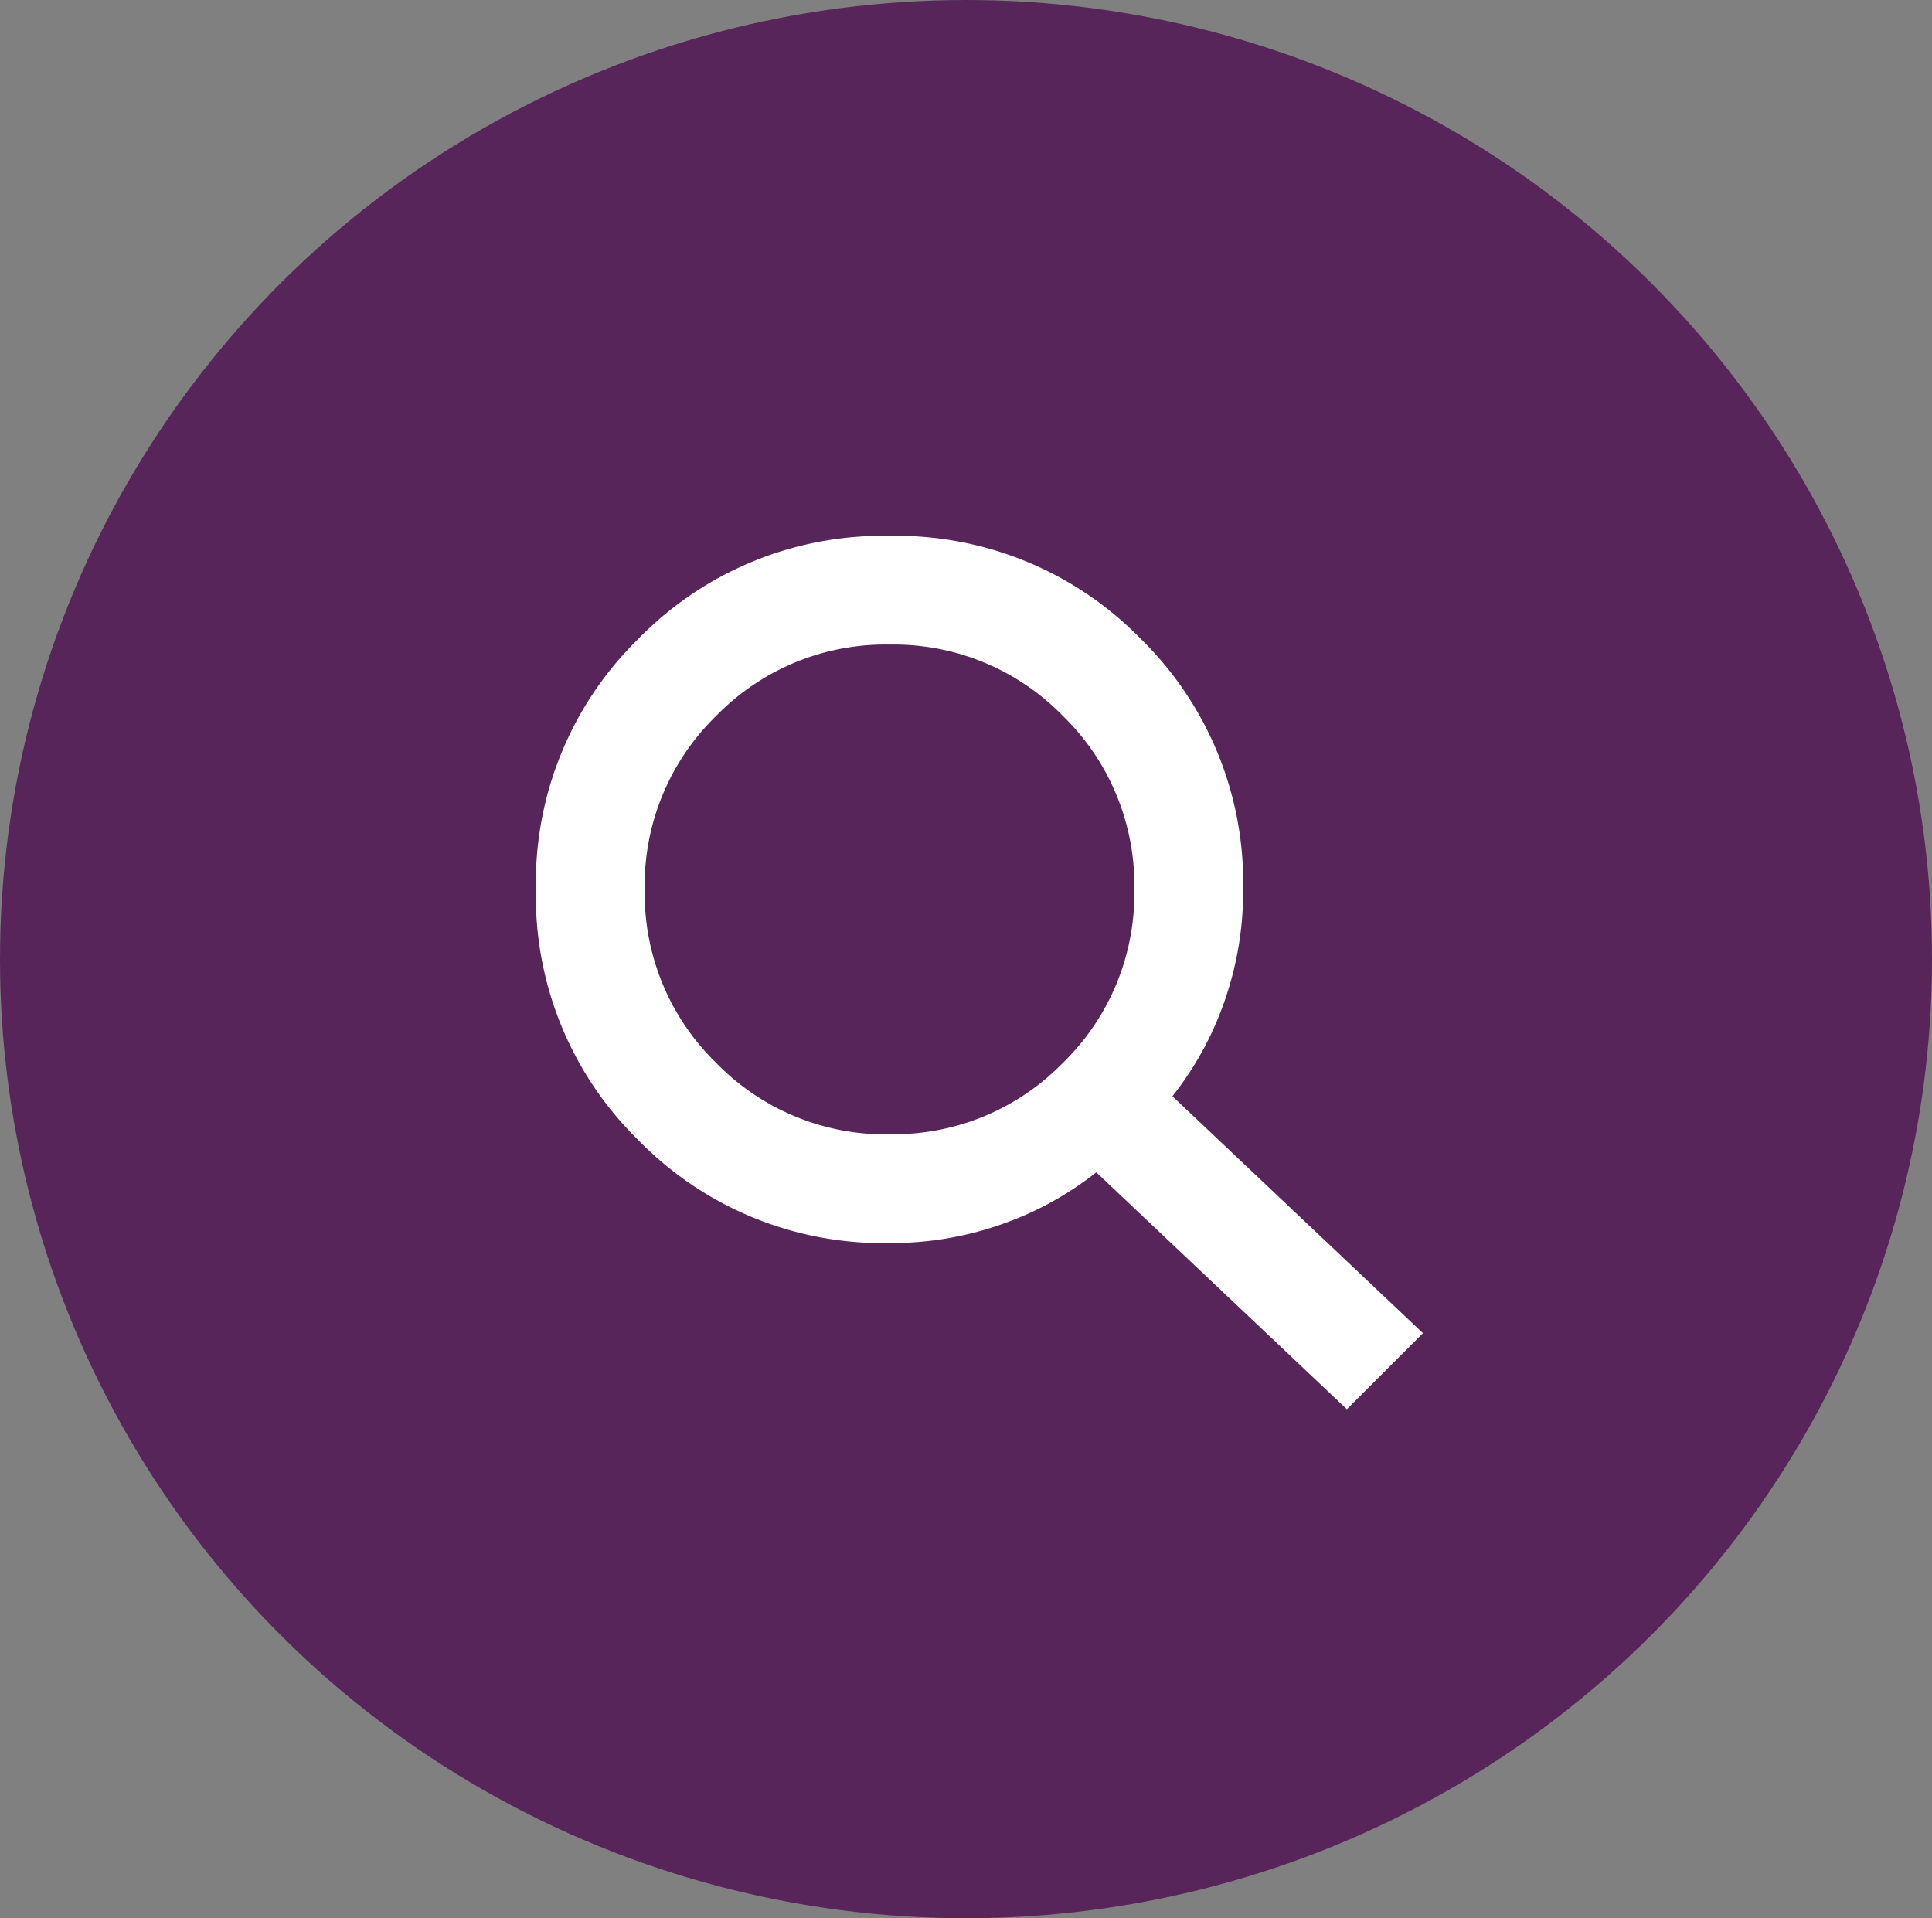 <svg xmlns="http://www.w3.org/2000/svg" width="42.692" height="42.389" viewBox="0 0 42.692 42.389">
  <rect x="0" y="0" width="42.692" height="42.389" fill="#808080" stroke="none"/>
  <g id="Group_11183" data-name="Group 11183" transform="translate(-1141.63 -339.63)">
    <ellipse id="Ellipse_50" data-name="Ellipse 50" cx="21.346" cy="21.195" rx="21.346" ry="21.195" transform="translate(1141.63 339.63)" fill="#58255b"/>
    <path id="Path_42379" data-name="Path 42379" d="M137.92-820.7l-5.537-5.236a7.166,7.166,0,0,1-2.074,1.142,7.331,7.331,0,0,1-2.495.421,7.543,7.543,0,0,1-5.545-2.269A7.543,7.543,0,0,1,120-832.185a7.543,7.543,0,0,1,2.269-5.545A7.543,7.543,0,0,1,127.814-840a7.543,7.543,0,0,1,5.545,2.269,7.543,7.543,0,0,1,2.269,5.545,7.327,7.327,0,0,1-.421,2.495,7.164,7.164,0,0,1-1.142,2.074l5.537,5.236Zm-10.106-6.078a5.217,5.217,0,0,0,3.832-1.578,5.217,5.217,0,0,0,1.578-3.832,5.217,5.217,0,0,0-1.578-3.832,5.217,5.217,0,0,0-3.832-1.578,5.217,5.217,0,0,0-3.832,1.578,5.217,5.217,0,0,0-1.578,3.832,5.217,5.217,0,0,0,1.578,3.832A5.217,5.217,0,0,0,127.814-826.775Z" transform="translate(1033.472 1191.472)" fill="#fff"/>
  </g>
</svg>

